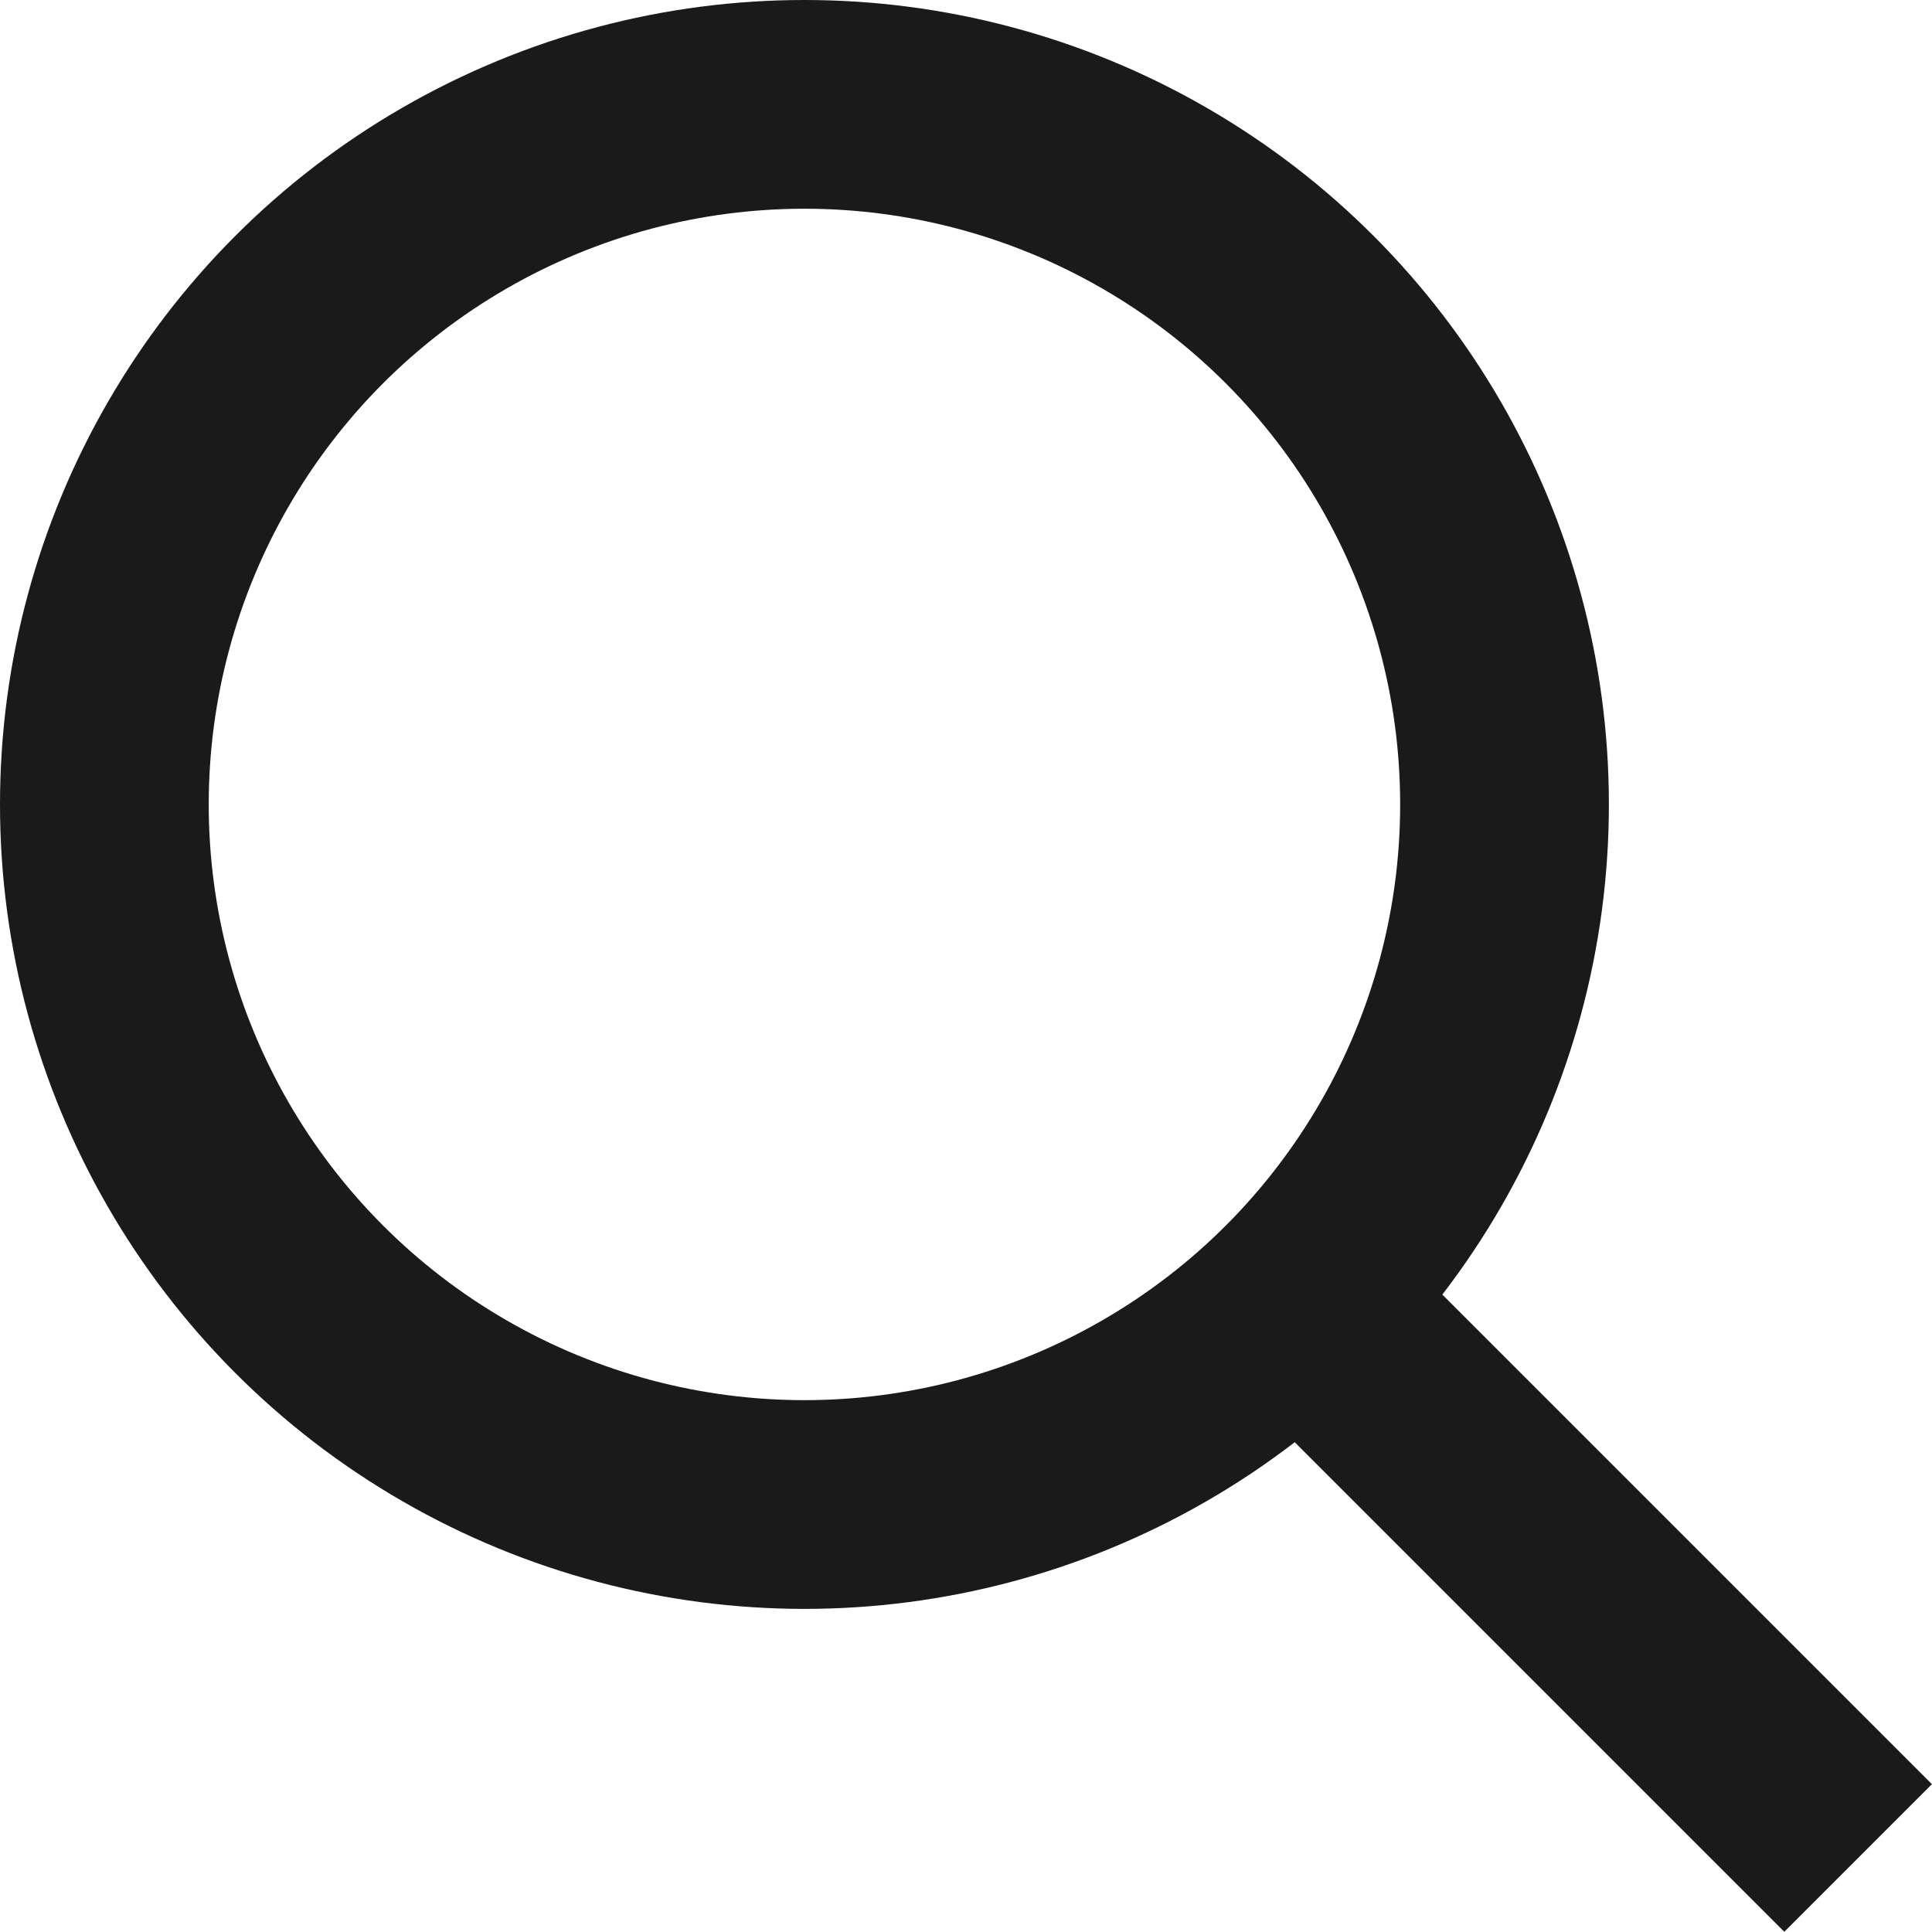 <svg xmlns="http://www.w3.org/2000/svg" width="13.884" height="13.883"><g transform="translate(.224 .224)" fill="none"><circle data-name="楕円形 372" cx="5.031" cy="5.031" r="5.031" transform="translate(.526 .526)" stroke="#1a1a1a" stroke-miterlimit="10" stroke-width="1.5"/><path data-name="線 142" stroke="#1a1a1a" stroke-miterlimit="10" stroke-width="1.5" d="m9.114 9.113 4.015 4.015"/><path data-name="長方形 25795" d="M0 0h13.5v13.5H0z"/></g></svg>